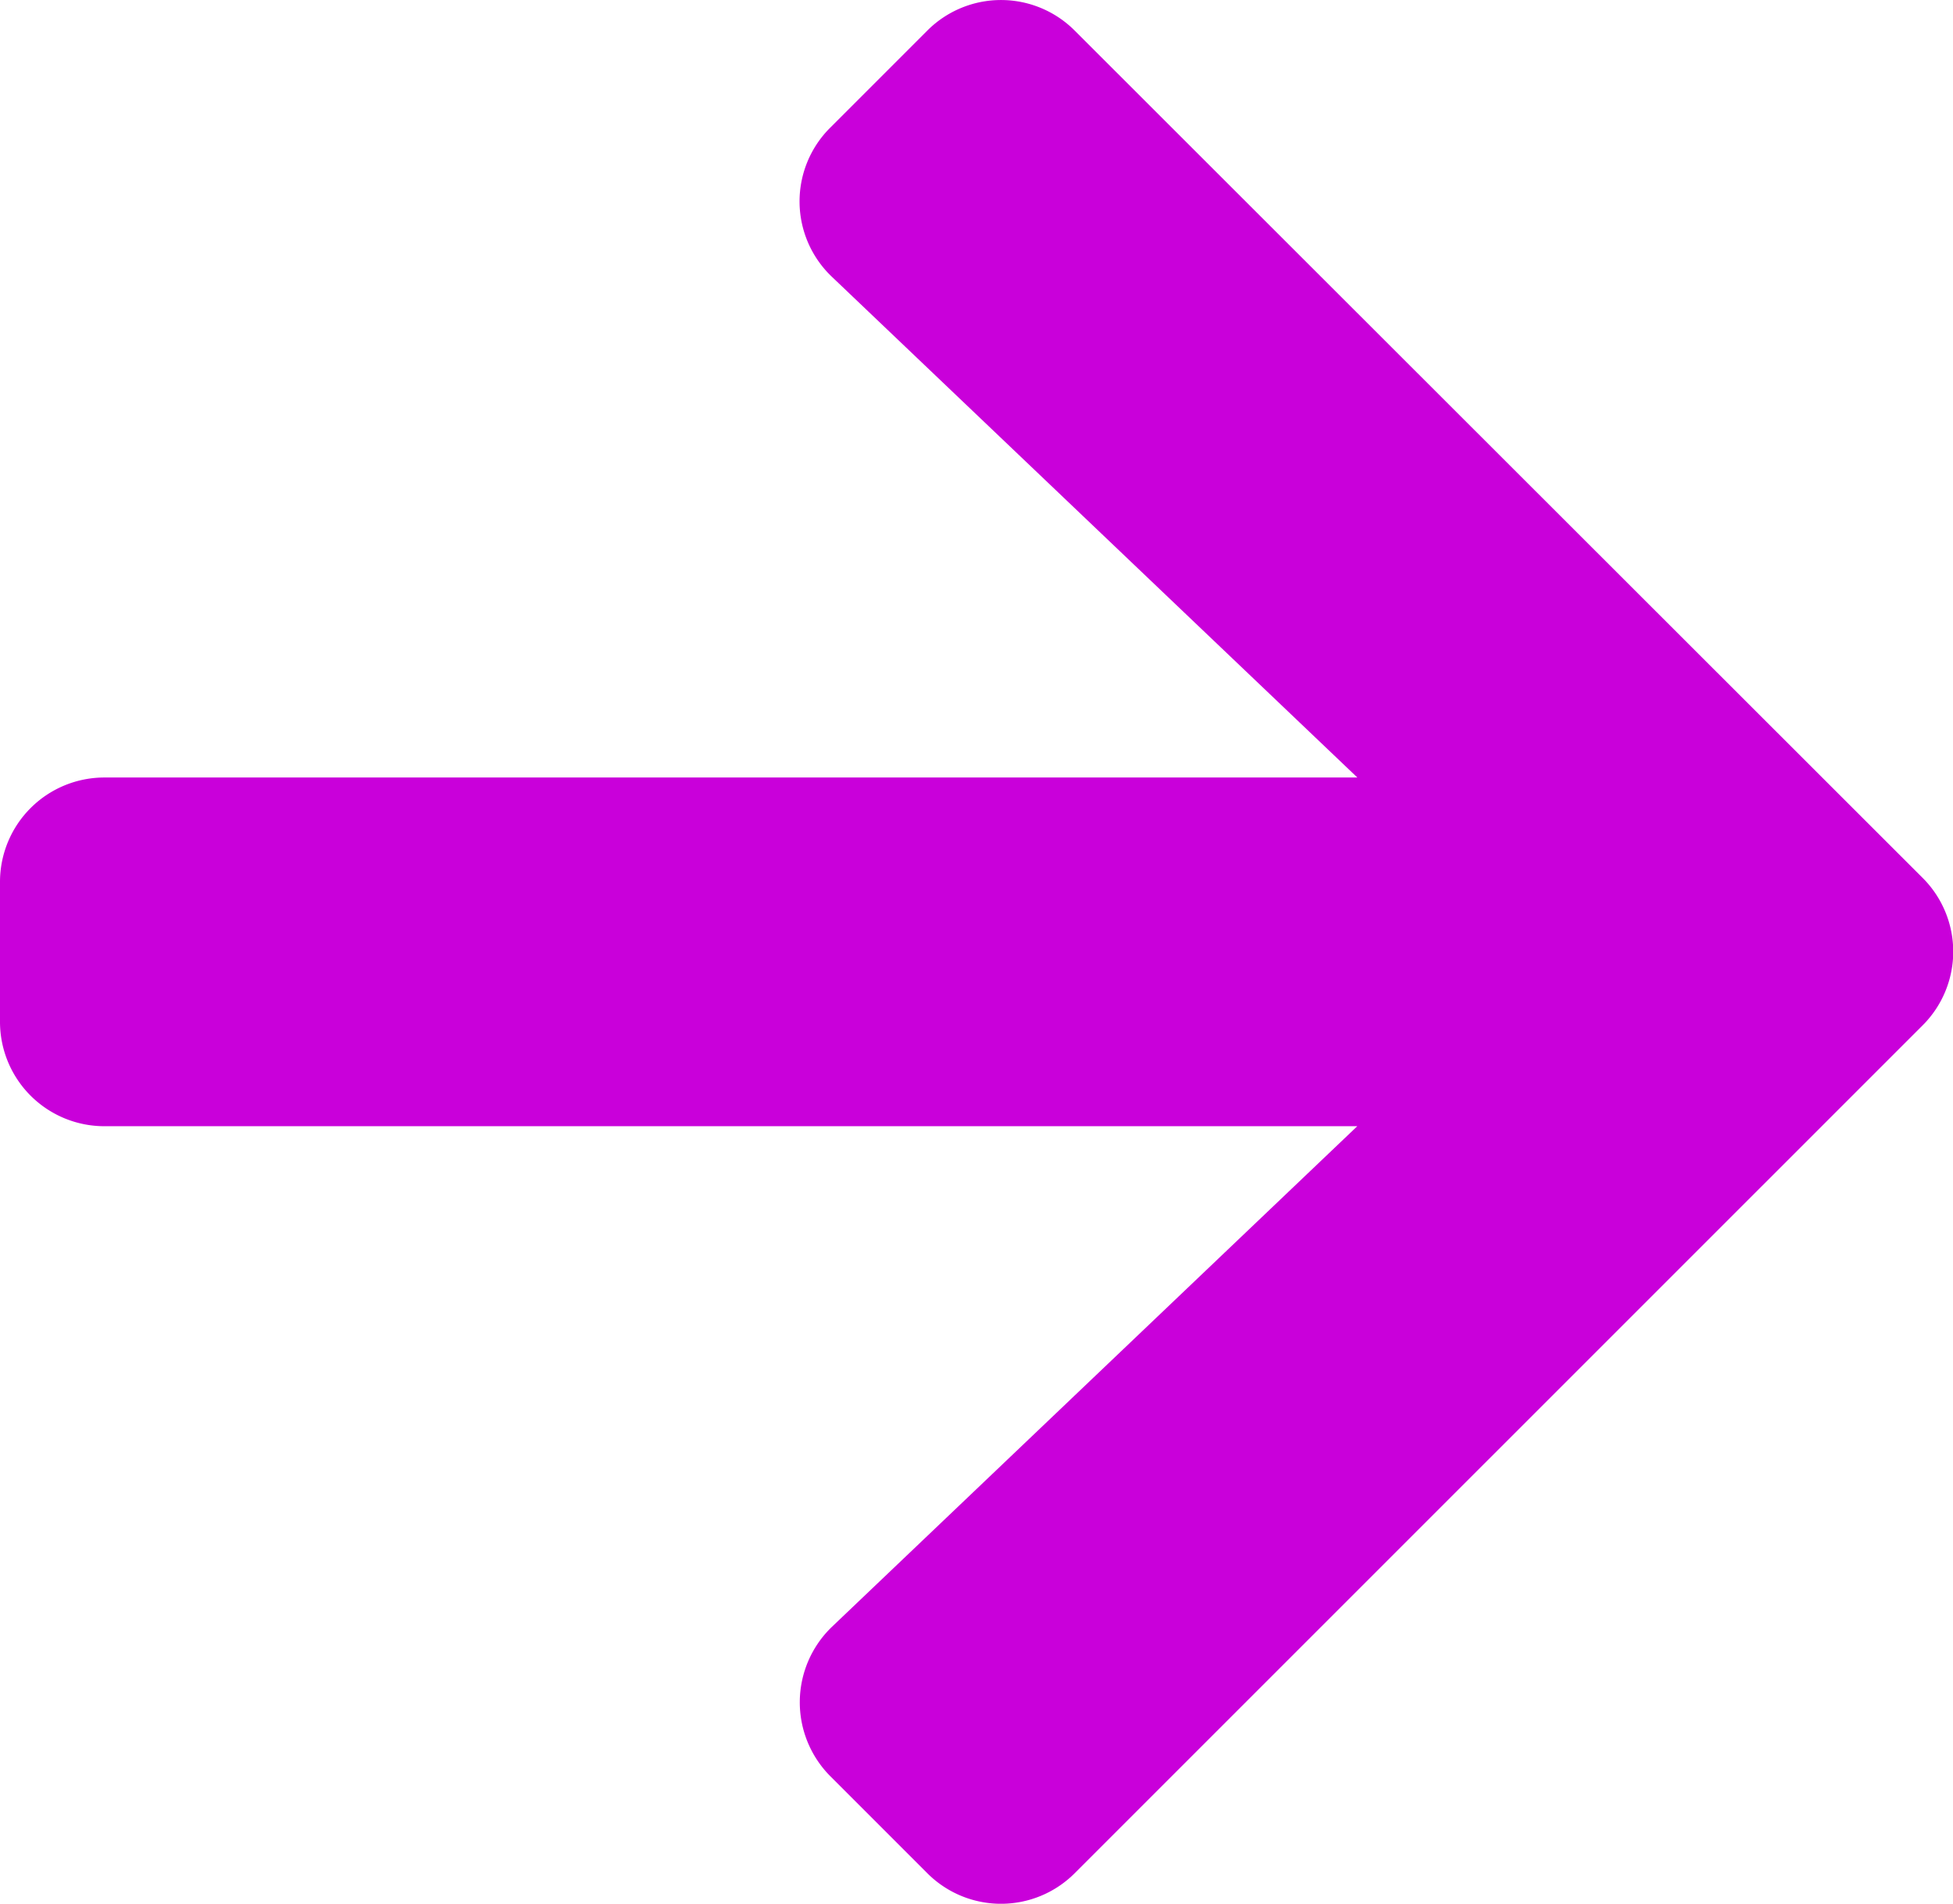 <svg xmlns="http://www.w3.org/2000/svg" width="23.873" height="23.268" viewBox="0 0 23.873 23.268">
  <path id="Icon_awesome-arrow-right" data-name="Icon awesome-arrow-right" d="M10.15,4.206l1.183-1.183a1.273,1.273,0,0,1,1.806,0L23.5,13.375a1.273,1.273,0,0,1,0,1.806L13.139,25.54a1.273,1.273,0,0,1-1.806,0L10.15,24.357a1.28,1.28,0,0,1,.021-1.828l6.42-6.117H1.279A1.276,1.276,0,0,1,0,15.134V13.429A1.276,1.276,0,0,1,1.279,12.15H16.592l-6.42-6.117A1.271,1.271,0,0,1,10.15,4.206Z" transform="translate(0 -2.647)" fill="#c900da"/>
</svg>
